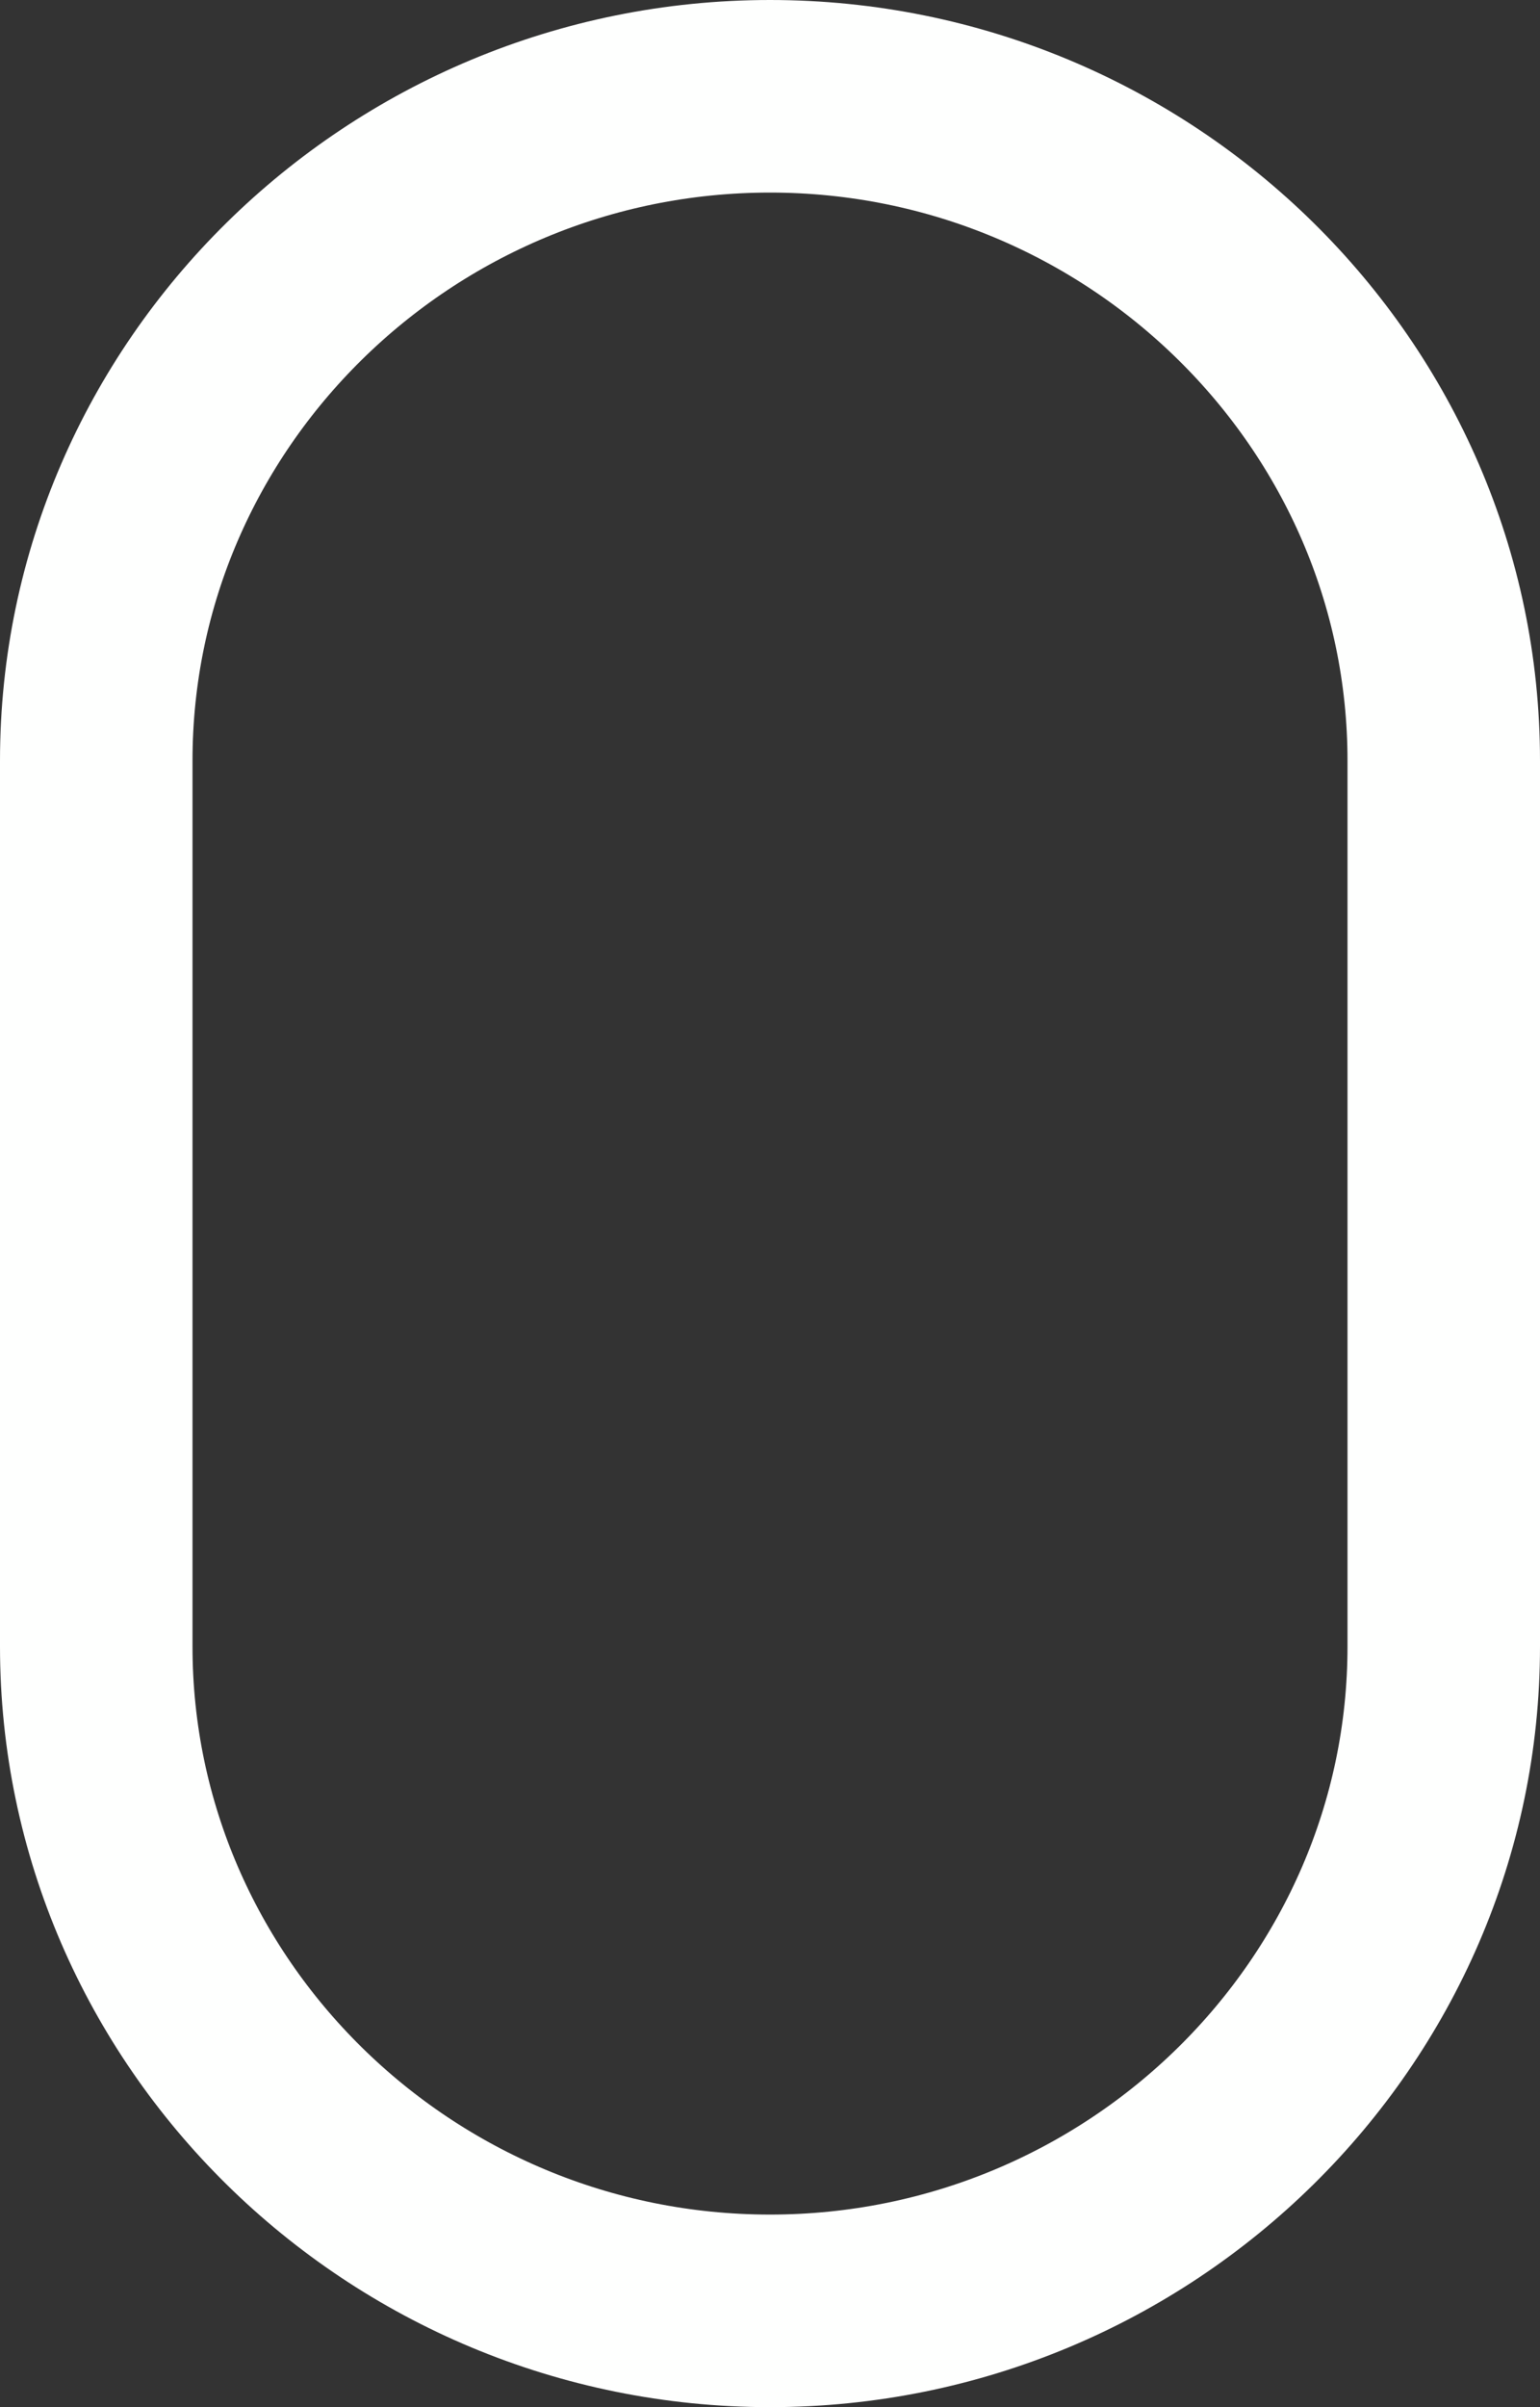 <?xml version="1.0" encoding="utf-8"?>
<!-- Generator: Adobe Illustrator 22.0.1, SVG Export Plug-In . SVG Version: 6.00 Build 0)  -->
<svg version="1.1" id="Layer_1" xmlns="http://www.w3.org/2000/svg" xmlns:xlink="http://www.w3.org/1999/xlink" x="0px" y="0px"
	 viewBox="0 0 32 50" style="enable-background:new 0 0 32 50;" xml:space="preserve">
<rect x="0" y="0" width="32" height="50" fill="#333333" stroke="none"/>
<style type="text/css">
	.st0{opacity:0;fill:#FFFFFF;}
	.st1{fill:none;stroke:#FEFFFE;stroke-width:4;stroke-miterlimit:50;}
</style>
<g>
	<g transform="translate(-786 -737)">
		<g>
			<g>
				<g id="bzxia">
					<path class="st0" d="M802,785c-7.7,0-14-6.2-14-13.8v-18.4c0-7.6,6.3-13.8,14-13.8s14,6.2,14,13.8v18.4
						C816,778.8,809.7,785,802,785z"/>
					<path class="st1" d="M802,785c-7.7,0-14-6.2-14-13.8v-18.4c0-7.6,6.3-13.8,14-13.8s14,6.2,14,13.8v18.4
						C816,778.8,809.7,785,802,785z"/>
				</g>
			</g>
		</g>
	</g>
</g>
</svg>
